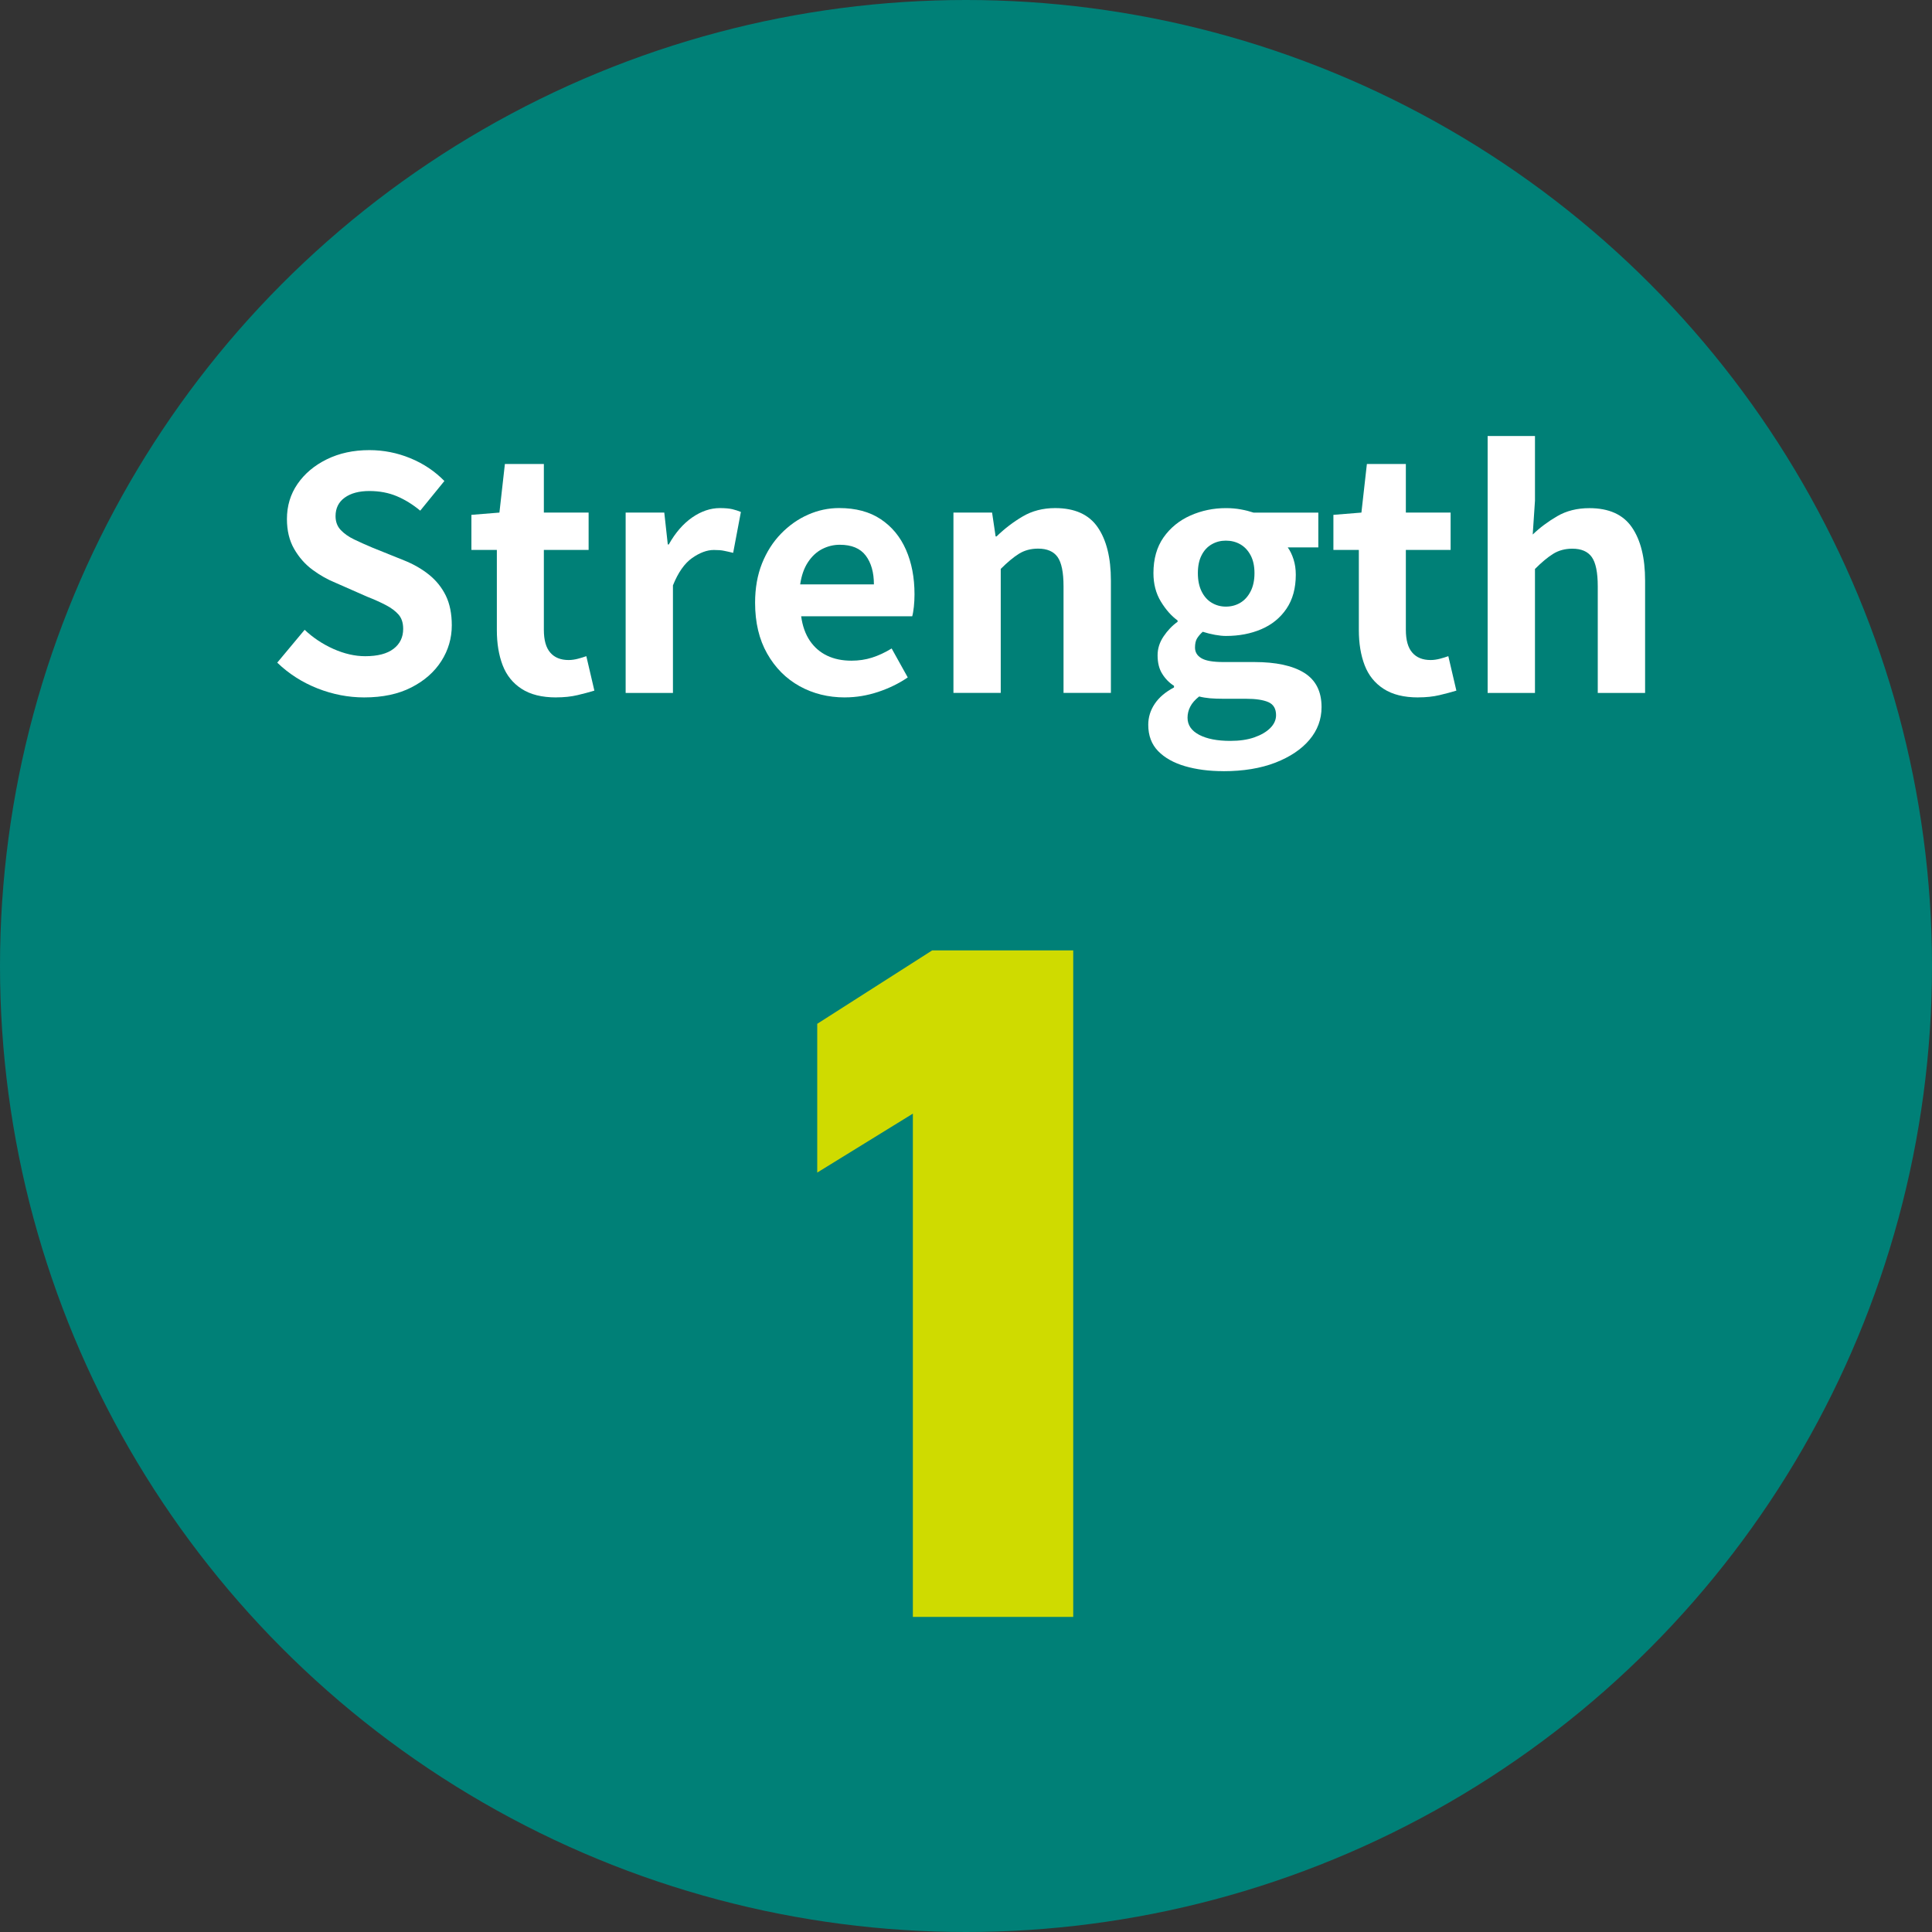 <?xml version="1.0" encoding="UTF-8"?><svg id="b" xmlns="http://www.w3.org/2000/svg" viewBox="0 0 60 60"><rect x="0" y="0" width="60" height="60" fill="#333333" stroke="none"/><g id="c"><circle cx="30" cy="30" r="30" style="fill:#008077;"/><path d="M11.31,21.659c-.493,0-.977-.094-1.45-.28-.473-.187-.89-.453-1.25-.8l.851-1.02c.26.246.558.444.895.595.337.149.665.225.985.225.387,0,.68-.076.88-.229s.3-.36.3-.62c0-.187-.048-.335-.145-.445s-.229-.208-.396-.295-.359-.173-.58-.26l-.979-.431c-.247-.1-.485-.234-.715-.404-.23-.17-.42-.385-.57-.646-.15-.26-.225-.569-.225-.93,0-.407.109-.771.329-1.09.221-.32.523-.575.91-.765.387-.19.827-.285,1.32-.285.44,0,.863.083,1.27.25.407.166.761.403,1.061.709l-.75.921c-.233-.193-.477-.344-.73-.45-.253-.106-.536-.16-.85-.16-.32,0-.575.068-.765.205-.19.137-.285.328-.285.575,0,.173.053.316.16.43.106.113.246.212.42.295.173.083.363.169.569.255l.971.391c.3.119.562.27.784.449.224.181.397.397.521.65.123.254.185.561.185.92,0,.4-.108.77-.324,1.11-.217.34-.527.613-.931.819-.403.207-.892.311-1.465.311Z" style="fill:#fff;"/><path d="M17.27,21.659c-.44,0-.797-.089-1.07-.266-.273-.176-.47-.421-.59-.734s-.18-.677-.18-1.09v-2.49h-.79v-1.09l.87-.07.17-1.51h1.21v1.51h1.39v1.16h-1.39v2.48c0,.319.066.557.2.709.133.154.323.23.569.23.094,0,.19-.014.29-.04.101-.026.187-.054.26-.08l.25,1.07c-.153.047-.328.093-.524.14-.197.047-.419.07-.665.07Z" style="fill:#fff;"/><path d="M19.43,21.519v-5.6h1.2l.109.99h.03c.206-.367.45-.646.729-.84.28-.193.567-.29.86-.29.16,0,.288.012.385.034.097.023.186.053.266.086l-.24,1.27c-.106-.026-.202-.048-.285-.064-.083-.018-.188-.025-.315-.025-.213,0-.438.084-.675.25-.236.167-.435.45-.595.85v3.34h-1.47Z" style="fill:#fff;"/><path d="M26.24,21.659c-.52,0-.989-.117-1.41-.35-.42-.234-.755-.57-1.005-1.011-.25-.439-.375-.966-.375-1.58,0-.453.072-.859.215-1.22.144-.359.341-.668.591-.925s.529-.453.84-.59c.31-.137.632-.205.965-.205.514,0,.943.114,1.29.345s.608.547.785.95.265.864.265,1.385c0,.134-.007.262-.02.385-.014.124-.03.222-.051.296h-3.449c.04.299.13.553.27.76.14.206.32.361.54.465s.47.154.75.154c.227,0,.44-.031.64-.095.2-.063.403-.158.61-.284l.5.899c-.273.187-.58.337-.92.45s-.684.17-1.03.17ZM24.85,18.149h2.29c0-.373-.085-.672-.255-.896s-.438-.335-.806-.335c-.193,0-.376.045-.55.135-.173.09-.319.227-.439.41s-.2.412-.24.686Z" style="fill:#fff;"/><path d="M29.61,21.519v-5.6h1.2l.11.74h.029c.247-.24.517-.447.811-.62.293-.173.63-.26,1.01-.26.606,0,1.047.198,1.32.595s.41.948.41,1.655v3.489h-1.471v-3.31c0-.433-.062-.736-.185-.91-.124-.173-.325-.26-.605-.26-.227,0-.425.054-.595.16s-.358.263-.565.47v3.85h-1.47Z" style="fill:#fff;"/><path d="M37.99,23.949c-.44,0-.837-.052-1.19-.155-.353-.104-.631-.26-.835-.47-.203-.21-.305-.481-.305-.815,0-.233.066-.449.2-.649.133-.2.333-.37.6-.511v-.05c-.146-.093-.269-.216-.364-.37-.098-.152-.146-.346-.146-.58,0-.206.062-.401.185-.584.124-.184.269-.336.436-.455v-.041c-.193-.14-.367-.336-.521-.59-.153-.253-.229-.546-.229-.88,0-.439.104-.81.314-1.11.211-.299.488-.525.836-.68.346-.153.713-.229,1.1-.229.166,0,.321.013.465.04.144.026.275.06.396.1h2.01v1.08h-.95c.073.1.133.224.18.37s.07.307.07.479c0,.42-.097.772-.29,1.056s-.453.495-.78.635c-.326.14-.693.21-1.1.21-.1,0-.214-.012-.34-.035-.127-.023-.254-.055-.38-.095-.074.066-.132.135-.176.205-.043.069-.064.165-.064.285,0,.14.064.25.195.329.13.08.357.121.685.121h.96c.673,0,1.19.111,1.55.334.36.224.54.579.54,1.065,0,.38-.125.718-.375,1.015s-.604.533-1.06.711c-.457.176-.995.265-1.615.265ZM38.209,23.009c.287,0,.535-.036.745-.109.21-.074.375-.17.495-.29s.18-.254.18-.4c0-.2-.08-.335-.239-.405-.16-.069-.391-.104-.69-.104h-.69c-.166,0-.31-.005-.43-.015-.12-.011-.233-.029-.34-.056-.127.101-.219.205-.275.315-.057.109-.085.225-.085.345,0,.227.12.403.36.53.24.126.563.189.97.189ZM38.07,18.839c.166,0,.316-.04.45-.12.133-.079.239-.198.319-.354s.12-.346.12-.565-.04-.405-.12-.555c-.08-.15-.187-.264-.319-.34-.134-.077-.284-.115-.45-.115-.16,0-.307.038-.44.115-.133.076-.238.189-.314.34-.077.149-.115.335-.115.555s.038.409.115.565c.076.156.182.275.314.354.134.08.28.12.44.12Z" style="fill:#fff;"/><path d="M44.04,21.659c-.44,0-.797-.089-1.07-.266-.273-.176-.47-.421-.59-.734s-.18-.677-.18-1.09v-2.49h-.79v-1.09l.87-.07.17-1.51h1.21v1.51h1.39v1.16h-1.39v2.48c0,.319.066.557.2.709.133.154.323.23.569.23.094,0,.19-.014.29-.04.101-.026.187-.054.26-.08l.25,1.07c-.153.047-.328.093-.524.14-.197.047-.419.07-.665.07Z" style="fill:#fff;"/><path d="M46.2,21.519v-7.979h1.47v2.01l-.07,1.05c.221-.213.474-.402.761-.569.286-.167.619-.25,1-.25.606,0,1.046.198,1.319.595s.41.948.41,1.655v3.489h-1.47v-3.31c0-.433-.062-.736-.186-.91-.123-.173-.324-.26-.604-.26-.227,0-.425.054-.595.16-.171.106-.358.263-.565.47v3.85h-1.47Z" style="fill:#fff;"/><path d="M33.33,50.214h-4.98v-15.629l-2.97,1.83v-4.62l3.57-2.28h4.38v20.699Z" style="fill:#cfdb00;"/></g></svg>